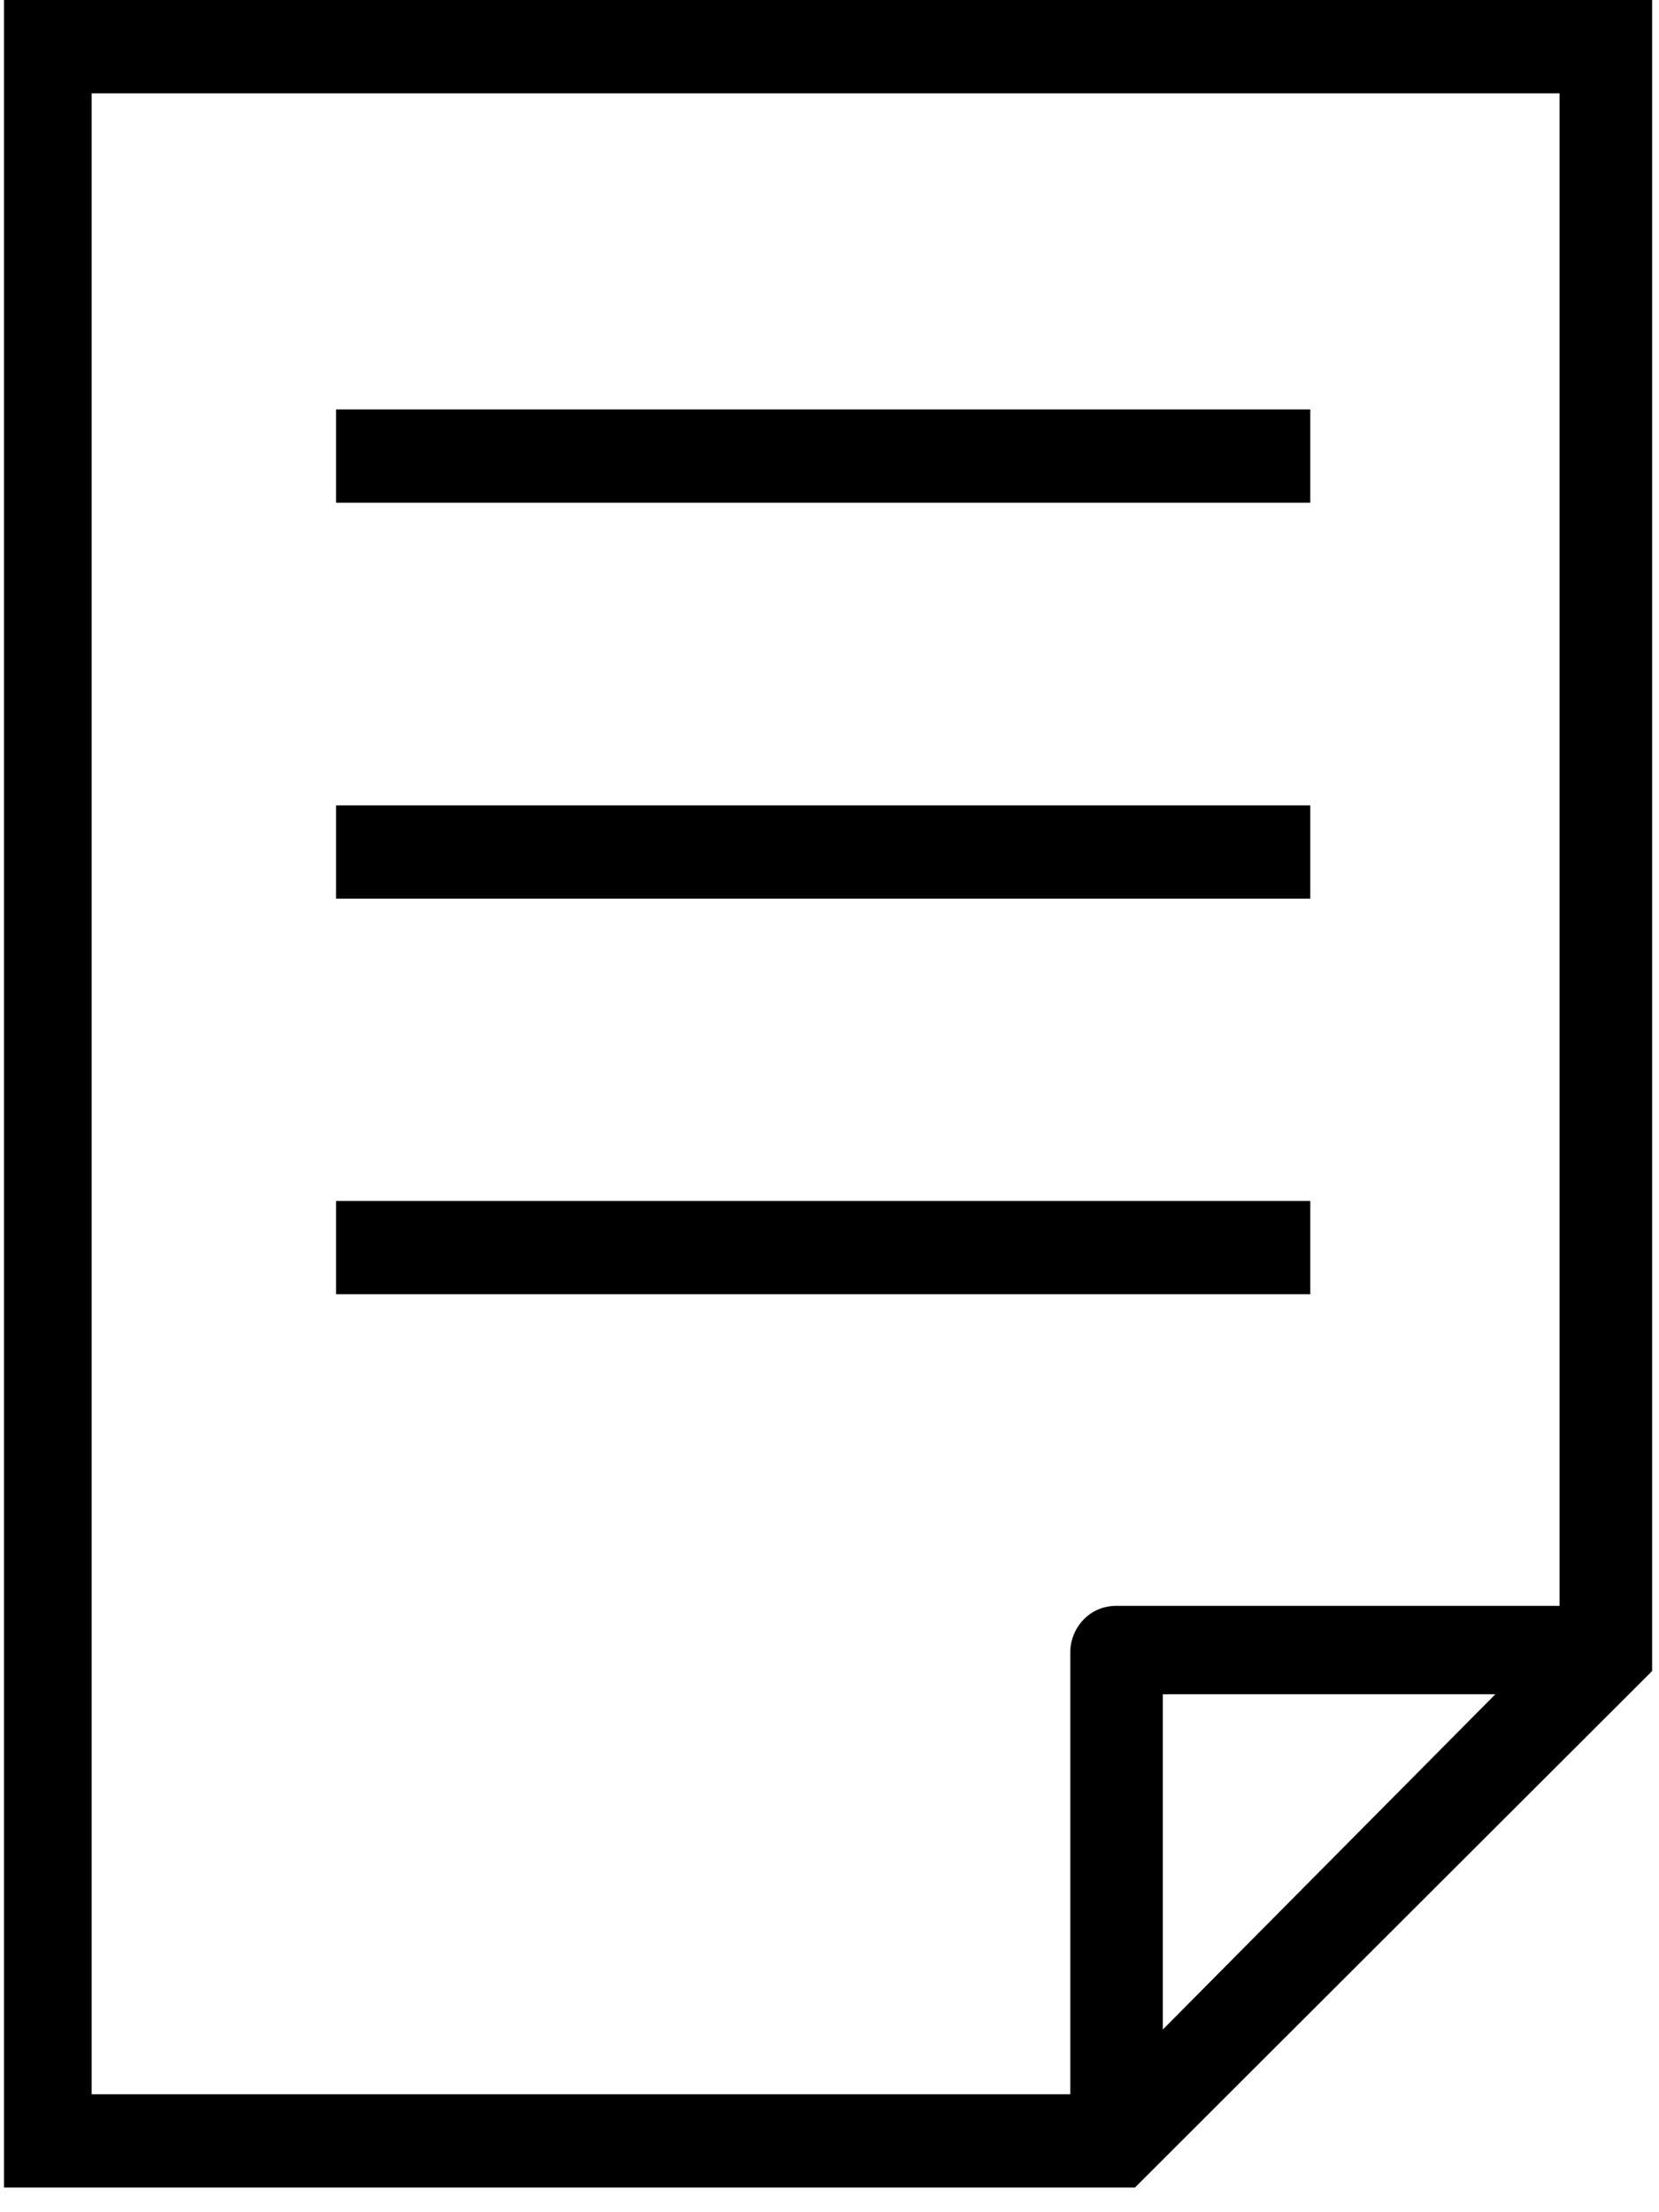 <?xml version="1.0" encoding="UTF-8" standalone="no"?>
<svg width="60px" height="80px" viewBox="0 0 60 80" version="1.1" xmlns="http://www.w3.org/2000/svg" xmlns:xlink="http://www.w3.org/1999/xlink">
    <!-- Generator: Sketch 40.3 (33839) - http://www.bohemiancoding.com/sketch -->
    <title>DOCUMENT</title>
    <desc>Created with Sketch.</desc>
    <defs></defs>
    <g id="Page-1" stroke="none" stroke-width="1" fill="none" fill-rule="evenodd">
        <g id="DOCUMENT" fill="#000000">
            <path d="M0.144,0 L0.144,79.108 L41.046,79.108 L59.751,60.429 L59.751,0 L0.144,0 L0.144,0 Z M3.315,3.374 L56.404,3.374 L56.404,58.072 L40.373,58.072 C39.364,58.072 38.708,58.911 38.708,59.751 L38.708,75.734 L3.315,75.734 L3.315,3.374 L3.315,3.374 Z M42.055,73.393 L42.055,61.269 L54.082,61.269 L42.055,73.393 L42.055,73.393 Z" id="Shape"></path>
            <rect id="Rectangle-path" x="12.155" y="14.805" width="35.233" height="3.374"></rect>
            <rect id="Rectangle-path" x="12.155" y="29.125" width="35.233" height="3.374"></rect>
            <rect id="Rectangle-path" x="12.155" y="43.429" width="35.233" height="3.374"></rect>
        </g>
    </g>
</svg>